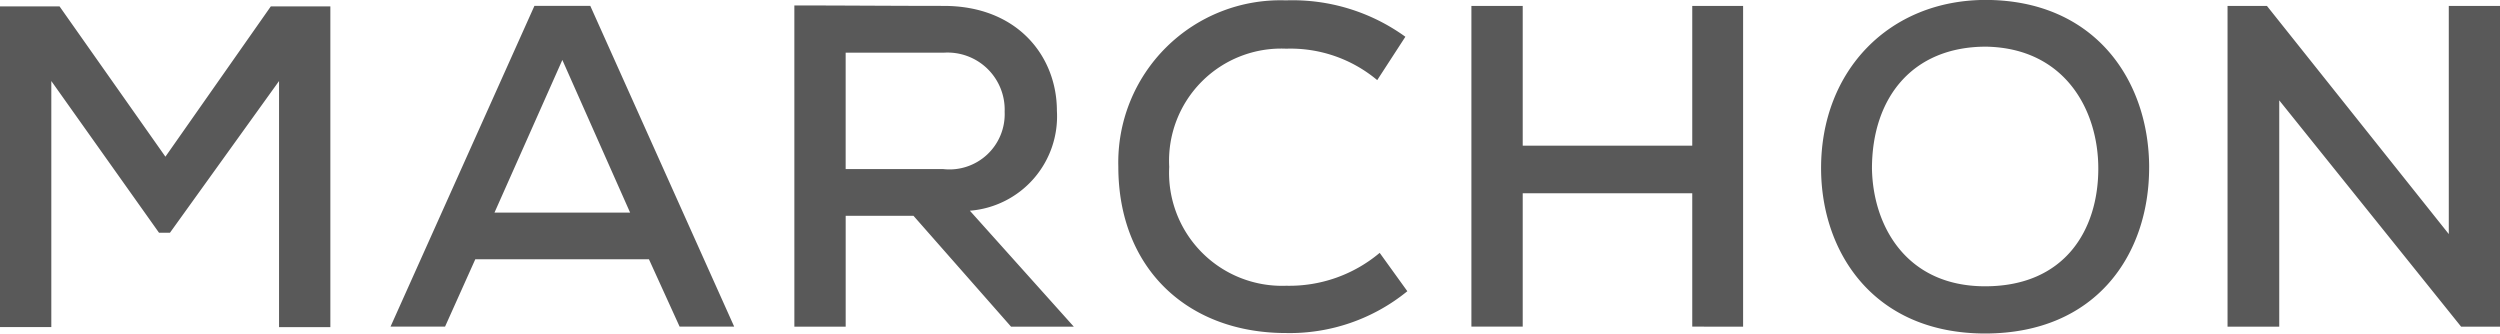 <svg id="Logo" xmlns="http://www.w3.org/2000/svg" width="149.898" height="20" viewBox="0 0 149.898 20">
  <path id="logo-marchon" d="M145.037,317.961h-3.763l-5.851-6.648h-4.066v6.648h-3.077V298.7c2.994,0,5.962.027,8.956.027,4.451,0,6.786,3.049,6.786,6.291a5.674,5.674,0,0,1-5.219,5.989Zm-13.681-16.429v6.979h5.851a3.313,3.313,0,0,0,3.682-3.435,3.425,3.425,0,0,0-3.654-3.544Zm-33.974,1.7-6.539,9.094h-.659l-6.456-9.094v14.752H80.651V298.757h3.571l6.347,9.011,6.319-9.011h3.571v19.231H97.382Zm22.179,10.687H109.149l-1.813,4.038h-3.269l8.627-19.231h3.351l8.627,19.231H121.4Zm-5.192-11.951L110.3,311.12h8.132Zm67.748,15.989v-7.994H171.952v7.994h-3.077V298.73h3.077v8.379h10.165V298.73h3.049v19.231Zm27.394-9.533c0,5.192-3.16,9.945-9.835,9.945s-9.835-4.863-9.835-9.918c0-5.851,4.093-10.082,9.89-10.082,6.566.027,9.781,4.863,9.781,10.055m-9.835,7.115c4.78,0,6.786-3.379,6.786-7.06,0-3.545-2.033-7.225-6.731-7.308-4.451,0-6.84,3.105-6.84,7.308.055,3.407,2.032,7.06,6.786,7.06m27.8-3.132V298.73h3.077v19.231h-2.336l-10.906-13.571v13.571h-3.1V298.73h2.363Zm-76.721-4.038a6.773,6.773,0,0,0,7.019,7.137,8.413,8.413,0,0,0,5.6-1.972l1.658,2.3a11.151,11.151,0,0,1-7.278,2.507c-5.885,0-10.051-3.859-10.051-9.973a9.721,9.721,0,0,1,10.051-9.973,11.541,11.541,0,0,1,7.16,2.182l-1.688,2.6a8.1,8.1,0,0,0-5.453-1.885,6.726,6.726,0,0,0-7.019,7.079" transform="translate(-80.651 -298.373)" fill="#595959"/>
</svg>
